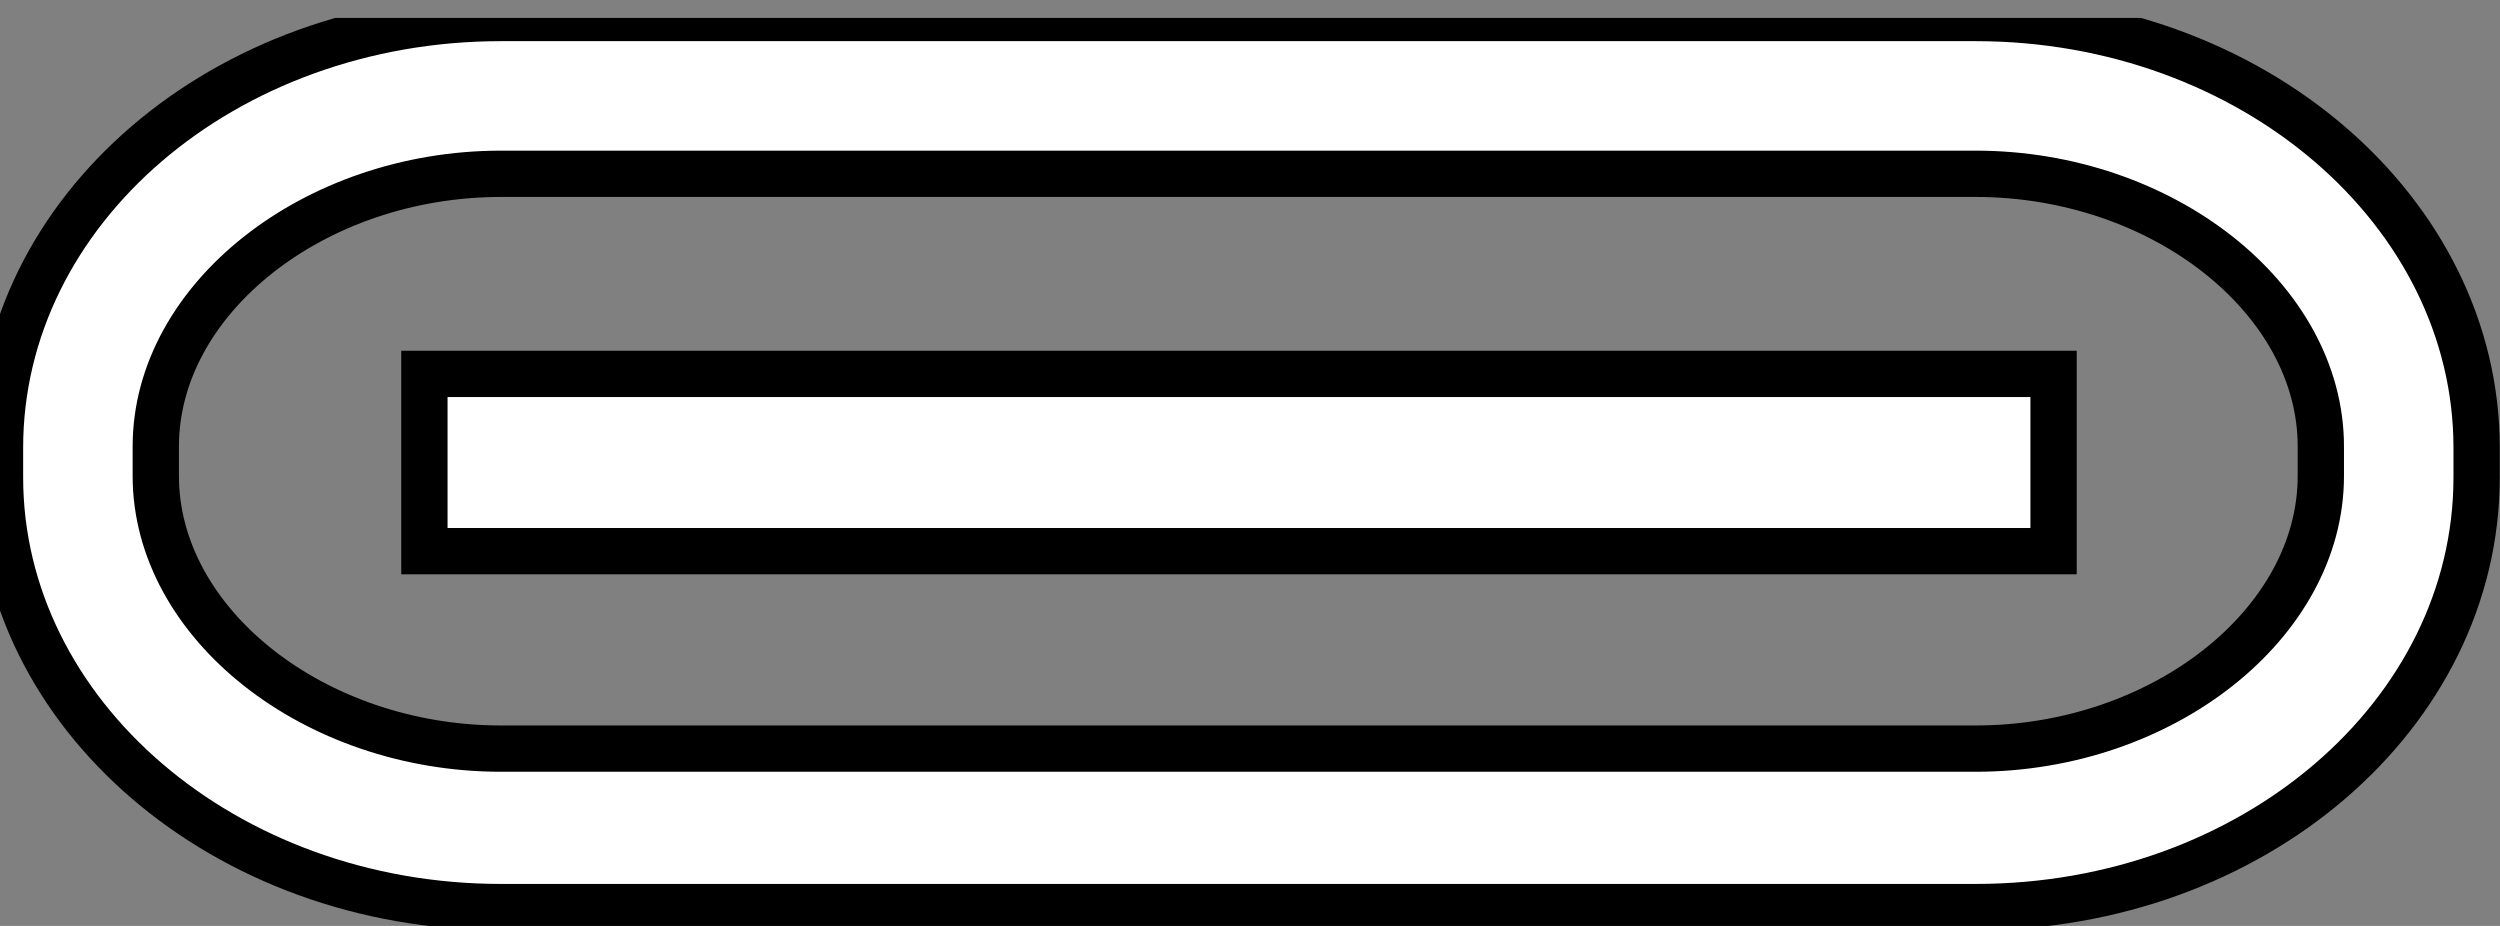 <svg width="54" height="20" xmlns="http://www.w3.org/2000/svg" fill="none">
 <rect width="100%" height="100%" fill="#808080" stroke="none"/>
 <defs>
  <clipPath id="clip0_943_607">
   <rect id="svg_1" fill="white" height="26" width="70"/>
  </clipPath>
  <clipPath id="clip1_943_607">
   <rect x="0" y="0.388" id="svg_2" fill="white" height="25.092" width="70"/>
  </clipPath>
 </defs>
 <g>
  <title>Layer 1</title>
  <g stroke="null" id="svg_3" clip-path="url(#clip0_943_607)">
   <g stroke="null" id="svg_4" clip-path="url(#clip1_943_607)">
    <path stroke="null" id="svg_5" fill="white" d="m42.674,3.754c4.032,0 7.456,2.698 7.456,5.889l0,0.638c0,3.191 -3.423,5.889 -7.456,5.889l-31.853,0c-4.032,0 -7.456,-2.698 -7.456,-5.889l0,-0.638c0,-3.191 3.423,-5.889 7.456,-5.889l31.853,0zm0,-3.365l-31.853,0c-5.976,0 -10.821,4.148 -10.821,9.283l0,0.638c0,5.106 4.845,9.283 10.821,9.283l31.853,0c5.976,0 10.821,-4.148 10.821,-9.283l0,-0.638c0,-5.106 -4.845,-9.283 -10.821,-9.283z"/>
    <path stroke="null" id="svg_6" fill="white" d="m44.357,8.076l-35.19,0l0,3.829l35.19,0l0,-3.829z"/>
   </g>
  </g>
 </g>
</svg>